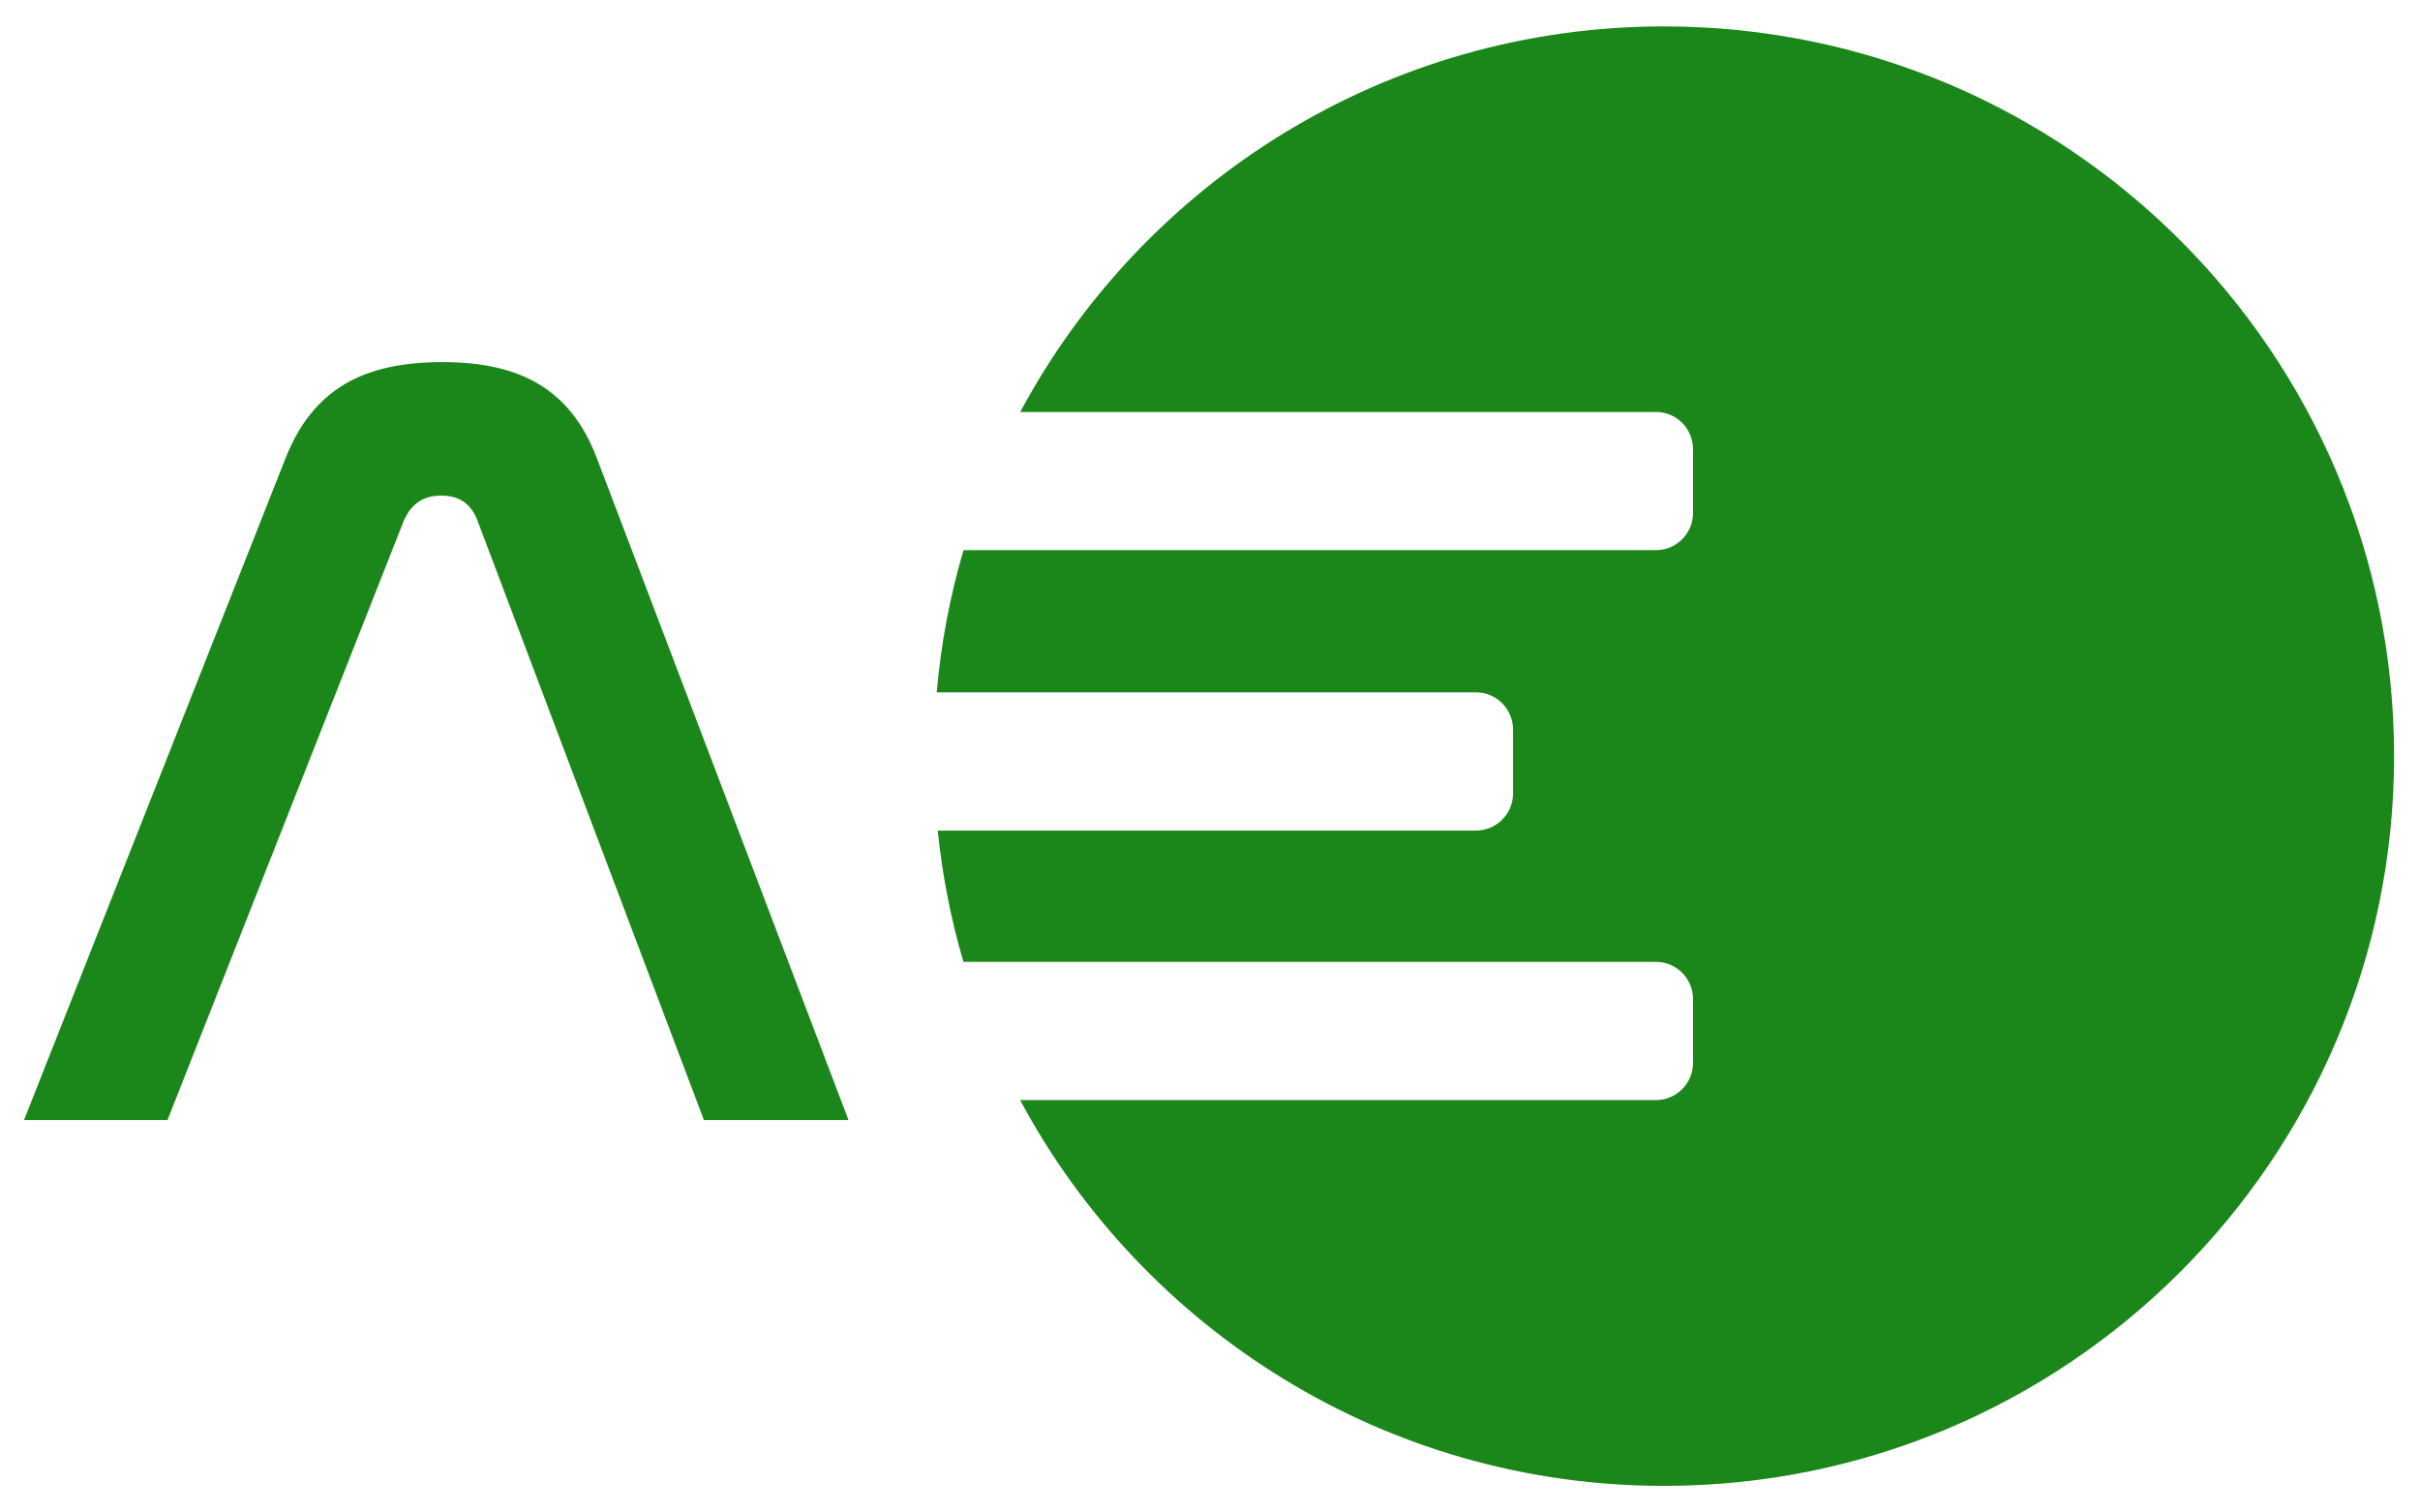<svg xmlns="http://www.w3.org/2000/svg" xmlns:xlink="http://www.w3.org/1999/xlink" xmlns:serif="http://www.serif.com/" width="100%" height="100%" viewBox="0 0 432 270" xml:space="preserve" style="fill-rule:evenodd;clip-rule:evenodd;stroke-linejoin:round;stroke-miterlimit:2;">    <g id="Tavola-da-disegno1" serif:id="Tavola da disegno1" transform="matrix(0.89,0,0,1,0,0)">        <rect x="0" y="0" width="485" height="270" style="fill:none;"></rect>        <g transform="matrix(1.214,0,0,1.08,-480.16,-10.819)">            <g transform="matrix(1,0,0,1,0,-290.953)">                <path d="M462.216,387.084C463.492,384.166 465.498,382.89 468.416,382.89C471.334,382.89 473.34,384.166 474.434,387.084L511.817,486.103L535.705,486.103L494.128,376.69C489.752,365.201 481.363,360.825 468.598,360.825C455.651,360.825 447.263,365.201 442.704,376.69L399.486,486.103L423.192,486.103L462.216,387.084Z" style="fill:rgb(27,135,26);fill-rule:nonzero;"></path>            </g>            <g transform="matrix(1,0,0,1,0,-285.975)">                <path d="M564.081,364.085C584.42,326.168 624.443,300.357 670.448,300.357C737.018,300.357 791.066,354.404 791.066,420.975C791.066,487.546 737.018,541.593 670.448,541.593C624.427,541.593 584.392,515.764 564.059,477.824L669.106,477.824C672.491,477.824 675.236,475.08 675.236,471.694L675.236,461.108C675.236,457.723 672.491,454.979 669.106,454.979L554.697,454.979C552.644,447.987 551.208,440.733 550.451,433.279L639.369,433.279C642.754,433.279 645.499,430.535 645.499,427.15L645.499,416.563C645.499,413.178 642.754,410.434 639.369,410.434L550.285,410.434C550.986,402.346 552.488,394.485 554.709,386.931L669.106,386.931C672.491,386.931 675.236,384.186 675.236,380.801L675.236,370.215C675.236,366.83 672.491,364.085 669.106,364.085L564.081,364.085Z" style="fill:rgb(27,135,26);"></path>            </g>        </g>    </g></svg>